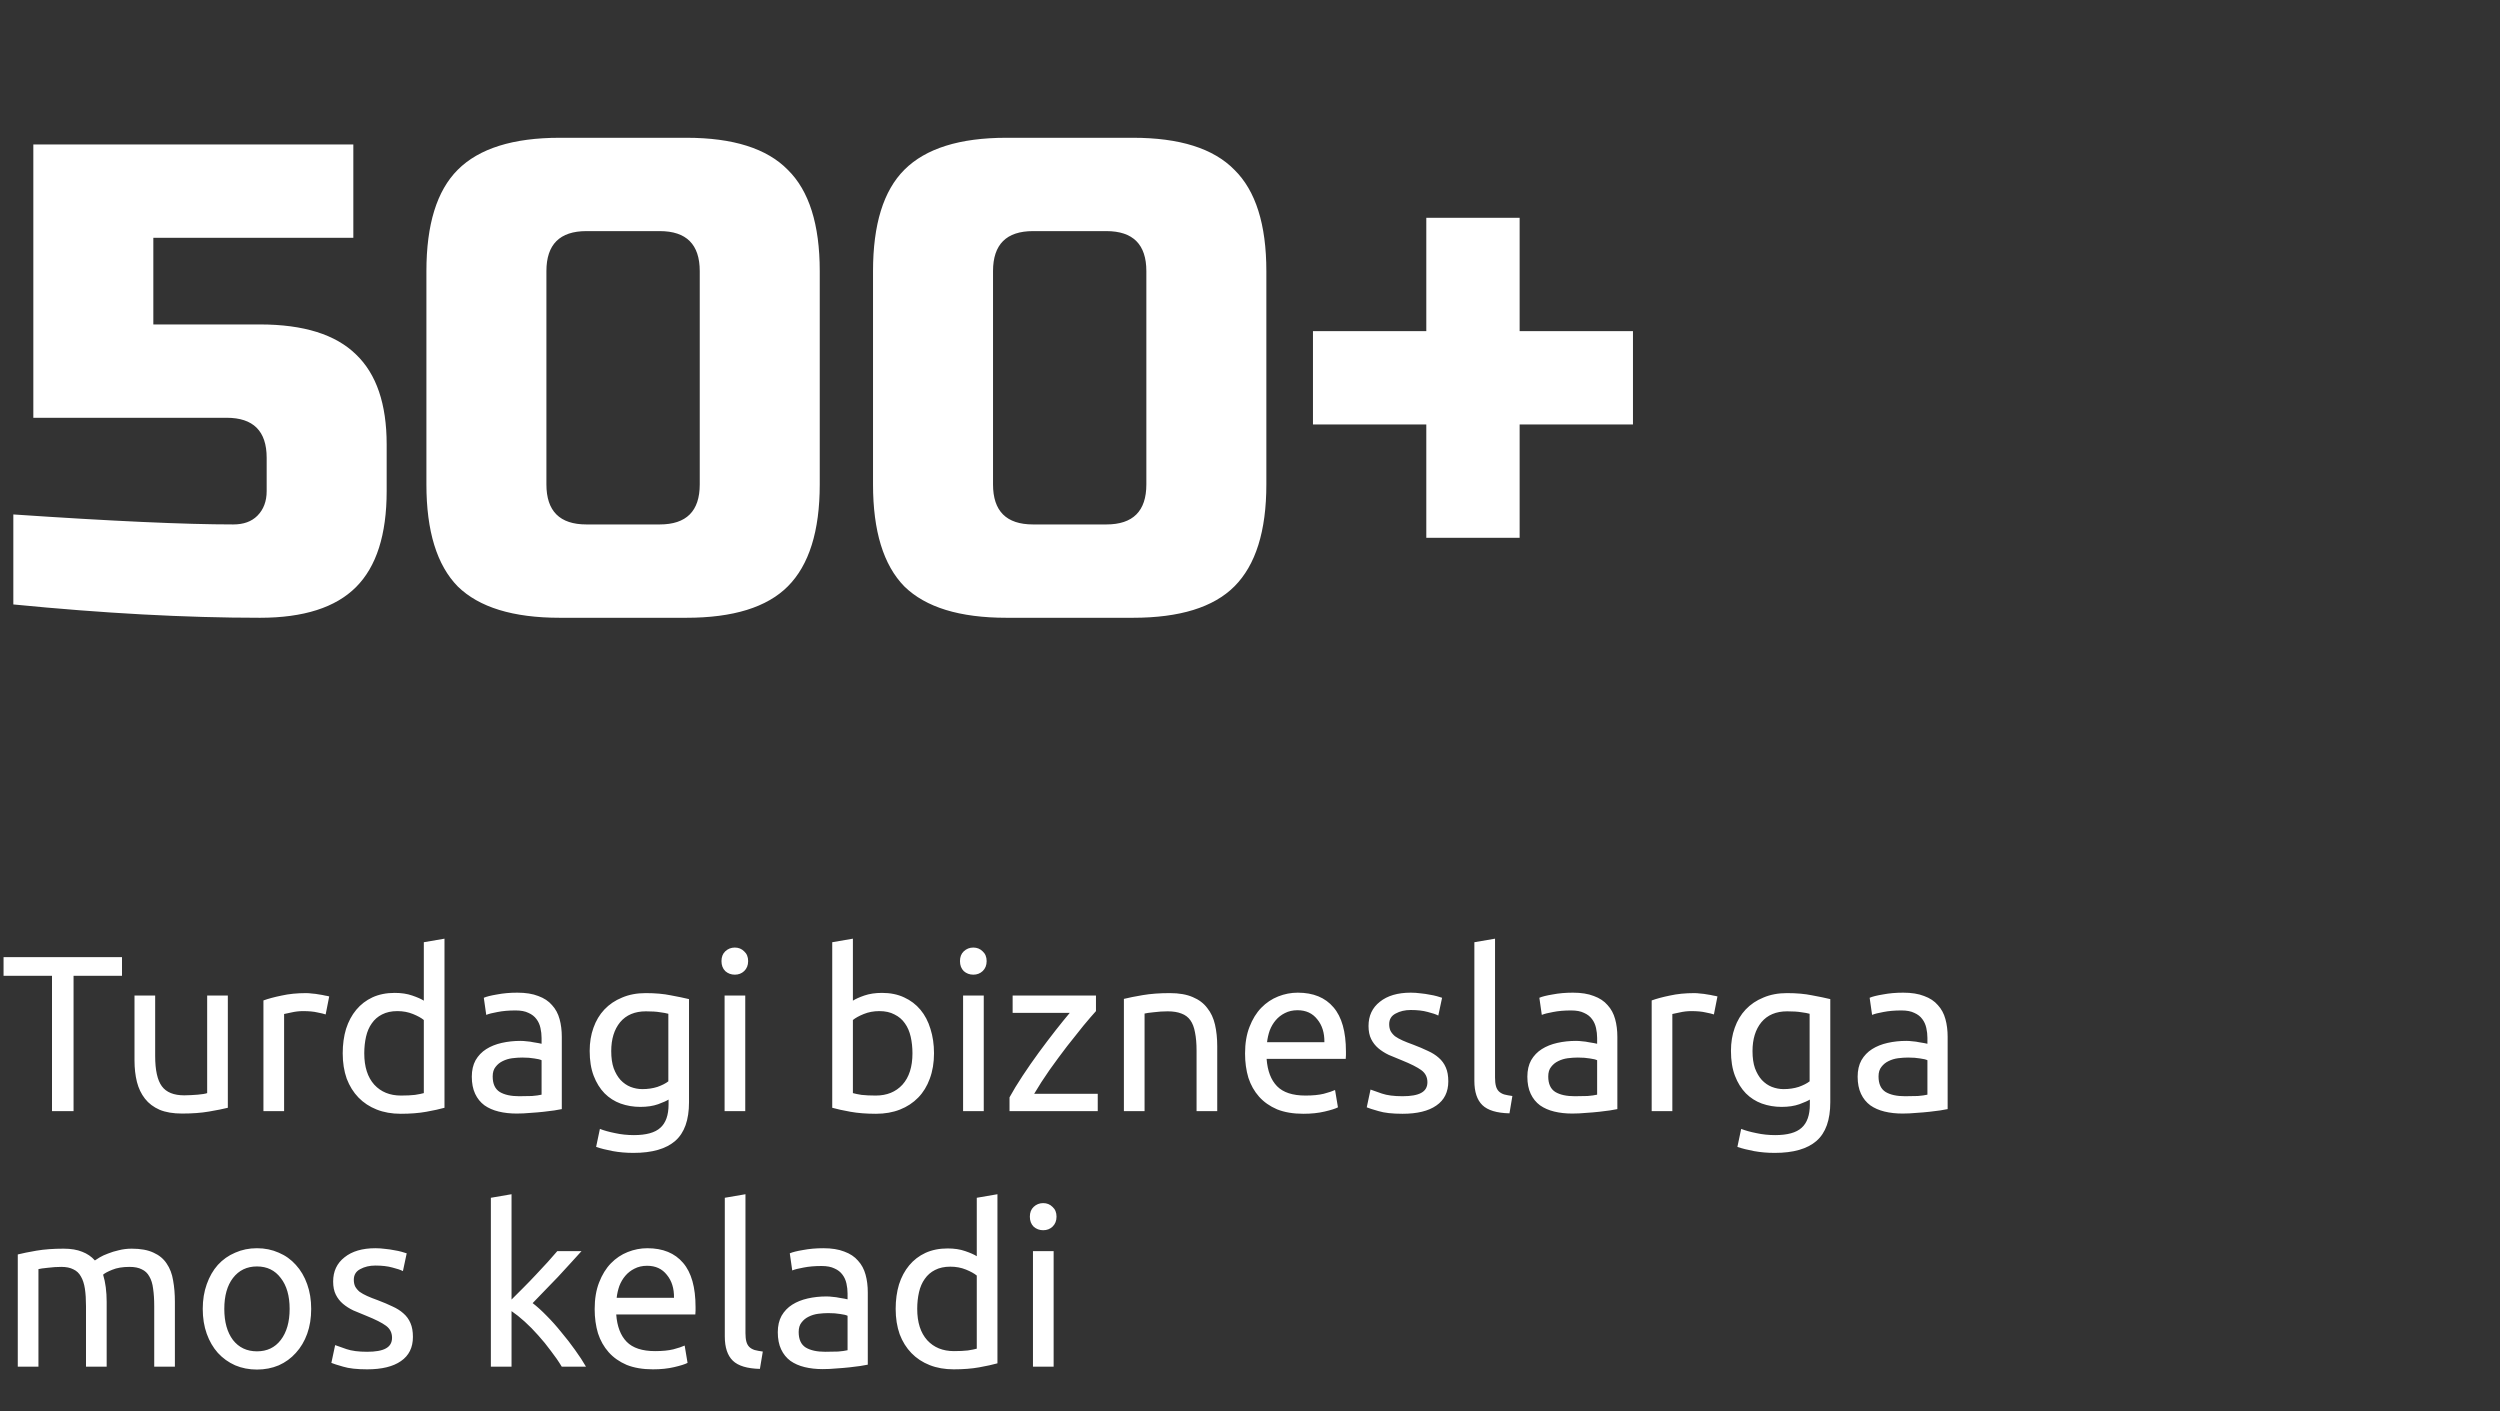 <?xml version="1.0" encoding="UTF-8"?> <svg xmlns="http://www.w3.org/2000/svg" width="225" height="127" viewBox="0 0 225 127" fill="none"><rect x="0" y="0" width="225" height="127" fill="#333333" stroke="none"/> <path d="M23.4 55.6C16.72 55.6 9.32 55.2 1.2 54.4V46.3C10.04 46.9 16.64 47.2 21 47.2C21.92 47.2 22.64 46.94 23.16 46.42C23.72 45.86 24 45.12 24 44.2V41.2C24 38.8 22.8 37.6 20.4 37.6H3V13H31.8V21.4H13.8V29.2H23.4C27.32 29.2 30.2 30.1 32.04 31.9C33.88 33.66 34.8 36.36 34.8 40V44.2C34.8 48.12 33.88 51 32.04 52.84C30.2 54.68 27.32 55.6 23.4 55.6ZM62.977 24.4C62.977 22 61.777 20.8 59.377 20.8H52.777C50.377 20.8 49.177 22 49.177 24.4V43.6C49.177 46 50.377 47.2 52.777 47.2H59.377C61.777 47.2 62.977 46 62.977 43.6V24.4ZM73.777 43.6C73.777 47.8 72.817 50.86 70.897 52.78C69.017 54.66 65.977 55.6 61.777 55.6H50.377C46.177 55.6 43.117 54.66 41.197 52.78C39.317 50.86 38.377 47.8 38.377 43.6V24.4C38.377 20.2 39.317 17.16 41.197 15.28C43.117 13.36 46.177 12.4 50.377 12.4H61.777C65.977 12.4 69.017 13.36 70.897 15.28C72.817 17.16 73.777 20.2 73.777 24.4V43.6ZM103.172 24.4C103.172 22 101.972 20.8 99.572 20.8H92.972C90.572 20.8 89.372 22 89.372 24.4V43.6C89.372 46 90.572 47.2 92.972 47.2H99.572C101.972 47.2 103.172 46 103.172 43.6V24.4ZM113.972 43.6C113.972 47.8 113.012 50.86 111.092 52.78C109.212 54.66 106.172 55.6 101.972 55.6H90.572C86.372 55.6 83.312 54.66 81.392 52.78C79.512 50.86 78.572 47.8 78.572 43.6V24.4C78.572 20.2 79.512 17.16 81.392 15.28C83.312 13.36 86.372 12.4 90.572 12.4H101.972C106.172 12.4 109.212 13.36 111.092 15.28C113.012 17.16 113.972 20.2 113.972 24.4V43.6ZM136.767 29.8H146.967V38.2H136.767V48.4H128.367V38.2H118.167V29.8H128.367V19.6H136.767V29.8Z" fill="white"></path> <path d="M10.98 86.14V87.82H6.62V100H4.68V87.82H0.32V86.14H10.98ZM20.505 99.7C20.078 99.807 19.512 99.92 18.805 100.04C18.112 100.16 17.305 100.22 16.385 100.22C15.585 100.22 14.912 100.107 14.365 99.88C13.818 99.64 13.378 99.307 13.045 98.88C12.712 98.453 12.472 97.953 12.325 97.38C12.178 96.793 12.105 96.147 12.105 95.44V89.6H13.965V95.04C13.965 96.307 14.165 97.213 14.565 97.76C14.965 98.307 15.638 98.58 16.585 98.58C16.785 98.58 16.992 98.573 17.205 98.56C17.418 98.547 17.618 98.533 17.805 98.52C17.992 98.493 18.158 98.473 18.305 98.46C18.465 98.433 18.578 98.407 18.645 98.38V89.6H20.505V99.7ZM27.549 89.38C27.709 89.38 27.889 89.393 28.089 89.42C28.303 89.433 28.509 89.46 28.709 89.5C28.909 89.527 29.089 89.56 29.249 89.6C29.423 89.627 29.549 89.653 29.629 89.68L29.309 91.3C29.163 91.247 28.916 91.187 28.569 91.12C28.236 91.04 27.803 91 27.269 91C26.923 91 26.576 91.04 26.229 91.12C25.896 91.187 25.676 91.233 25.569 91.26V100H23.709V90.04C24.149 89.88 24.696 89.733 25.349 89.6C26.003 89.453 26.736 89.38 27.549 89.38ZM38.144 91.8C37.918 91.613 37.591 91.433 37.164 91.26C36.738 91.087 36.271 91 35.764 91C35.231 91 34.771 91.1 34.384 91.3C34.011 91.487 33.704 91.753 33.464 92.1C33.224 92.433 33.051 92.833 32.944 93.3C32.838 93.767 32.784 94.267 32.784 94.8C32.784 96.013 33.084 96.953 33.684 97.62C34.284 98.273 35.084 98.6 36.084 98.6C36.591 98.6 37.011 98.58 37.344 98.54C37.691 98.487 37.958 98.433 38.144 98.38V91.8ZM38.144 84.8L40.004 84.48V99.7C39.578 99.82 39.031 99.94 38.364 100.06C37.698 100.18 36.931 100.24 36.064 100.24C35.264 100.24 34.544 100.113 33.904 99.86C33.264 99.607 32.718 99.247 32.264 98.78C31.811 98.313 31.458 97.747 31.204 97.08C30.964 96.4 30.844 95.64 30.844 94.8C30.844 94 30.944 93.267 31.144 92.6C31.358 91.933 31.664 91.36 32.064 90.88C32.464 90.4 32.951 90.027 33.524 89.76C34.111 89.493 34.778 89.36 35.524 89.36C36.124 89.36 36.651 89.44 37.104 89.6C37.571 89.76 37.918 89.913 38.144 90.06V84.8ZM46.722 98.66C47.162 98.66 47.548 98.653 47.882 98.64C48.228 98.613 48.515 98.573 48.742 98.52V95.42C48.608 95.353 48.388 95.3 48.082 95.26C47.788 95.207 47.428 95.18 47.002 95.18C46.722 95.18 46.422 95.2 46.102 95.24C45.795 95.28 45.508 95.367 45.242 95.5C44.988 95.62 44.775 95.793 44.602 96.02C44.428 96.233 44.342 96.52 44.342 96.88C44.342 97.547 44.555 98.013 44.982 98.28C45.408 98.533 45.988 98.66 46.722 98.66ZM46.562 89.34C47.308 89.34 47.935 89.44 48.442 89.64C48.962 89.827 49.375 90.1 49.682 90.46C50.002 90.807 50.228 91.227 50.362 91.72C50.495 92.2 50.562 92.733 50.562 93.32V99.82C50.402 99.847 50.175 99.887 49.882 99.94C49.602 99.98 49.282 100.02 48.922 100.06C48.562 100.1 48.168 100.133 47.742 100.16C47.328 100.2 46.915 100.22 46.502 100.22C45.915 100.22 45.375 100.16 44.882 100.04C44.388 99.92 43.962 99.733 43.602 99.48C43.242 99.213 42.962 98.867 42.762 98.44C42.562 98.013 42.462 97.5 42.462 96.9C42.462 96.327 42.575 95.833 42.802 95.42C43.042 95.007 43.362 94.673 43.762 94.42C44.162 94.167 44.628 93.98 45.162 93.86C45.695 93.74 46.255 93.68 46.842 93.68C47.028 93.68 47.222 93.693 47.422 93.72C47.622 93.733 47.808 93.76 47.982 93.8C48.168 93.827 48.328 93.853 48.462 93.88C48.595 93.907 48.688 93.927 48.742 93.94V93.42C48.742 93.113 48.708 92.813 48.642 92.52C48.575 92.213 48.455 91.947 48.282 91.72C48.108 91.48 47.868 91.293 47.562 91.16C47.268 91.013 46.882 90.94 46.402 90.94C45.788 90.94 45.248 90.987 44.782 91.08C44.328 91.16 43.988 91.247 43.762 91.34L43.542 89.8C43.782 89.693 44.182 89.593 44.742 89.5C45.302 89.393 45.908 89.34 46.562 89.34ZM60.171 98.96C60.011 99.067 59.697 99.207 59.231 99.38C58.777 99.54 58.244 99.62 57.631 99.62C57.004 99.62 56.411 99.52 55.851 99.32C55.304 99.12 54.824 98.813 54.411 98.4C53.997 97.973 53.671 97.447 53.431 96.82C53.191 96.193 53.071 95.447 53.071 94.58C53.071 93.82 53.184 93.127 53.411 92.5C53.637 91.86 53.964 91.313 54.391 90.86C54.831 90.393 55.364 90.033 55.991 89.78C56.617 89.513 57.324 89.38 58.111 89.38C58.977 89.38 59.731 89.447 60.371 89.58C61.024 89.7 61.571 89.813 62.011 89.92V99.2C62.011 100.8 61.597 101.96 60.771 102.68C59.944 103.4 58.691 103.76 57.011 103.76C56.357 103.76 55.737 103.707 55.151 103.6C54.577 103.493 54.077 103.367 53.651 103.22L53.991 101.6C54.364 101.747 54.817 101.873 55.351 101.98C55.897 102.1 56.464 102.16 57.051 102.16C58.157 102.16 58.951 101.94 59.431 101.5C59.924 101.06 60.171 100.36 60.171 99.4V98.96ZM60.151 91.24C59.964 91.187 59.711 91.14 59.391 91.1C59.084 91.047 58.664 91.02 58.131 91.02C57.131 91.02 56.357 91.347 55.811 92C55.277 92.653 55.011 93.52 55.011 94.6C55.011 95.2 55.084 95.713 55.231 96.14C55.391 96.567 55.597 96.92 55.851 97.2C56.117 97.48 56.417 97.687 56.751 97.82C57.097 97.953 57.451 98.02 57.811 98.02C58.304 98.02 58.757 97.953 59.171 97.82C59.584 97.673 59.911 97.507 60.151 97.32V91.24ZM67.073 100H65.213V89.6H67.073V100ZM66.133 87.72C65.8 87.72 65.513 87.613 65.273 87.4C65.047 87.173 64.933 86.873 64.933 86.5C64.933 86.127 65.047 85.833 65.273 85.62C65.513 85.393 65.8 85.28 66.133 85.28C66.467 85.28 66.747 85.393 66.973 85.62C67.213 85.833 67.333 86.127 67.333 86.5C67.333 86.873 67.213 87.173 66.973 87.4C66.747 87.613 66.467 87.72 66.133 87.72ZM76.761 90.06C76.987 89.913 77.327 89.76 77.781 89.6C78.247 89.44 78.781 89.36 79.381 89.36C80.127 89.36 80.787 89.493 81.361 89.76C81.947 90.027 82.441 90.4 82.841 90.88C83.241 91.36 83.541 91.933 83.741 92.6C83.954 93.267 84.061 94 84.061 94.8C84.061 95.64 83.934 96.4 83.681 97.08C83.441 97.747 83.094 98.313 82.641 98.78C82.187 99.247 81.641 99.607 81.001 99.86C80.361 100.113 79.641 100.24 78.841 100.24C77.974 100.24 77.207 100.18 76.541 100.06C75.874 99.94 75.327 99.82 74.901 99.7V84.8L76.761 84.48V90.06ZM76.761 98.38C76.947 98.433 77.207 98.487 77.541 98.54C77.887 98.58 78.314 98.6 78.821 98.6C79.821 98.6 80.621 98.273 81.221 97.62C81.821 96.953 82.121 96.013 82.121 94.8C82.121 94.267 82.067 93.767 81.961 93.3C81.854 92.833 81.681 92.433 81.441 92.1C81.201 91.753 80.887 91.487 80.501 91.3C80.127 91.1 79.674 91 79.141 91C78.634 91 78.167 91.087 77.741 91.26C77.314 91.433 76.987 91.613 76.761 91.8V98.38ZM88.538 100H86.678V89.6H88.538V100ZM87.598 87.72C87.265 87.72 86.978 87.613 86.738 87.4C86.511 87.173 86.398 86.873 86.398 86.5C86.398 86.127 86.511 85.833 86.738 85.62C86.978 85.393 87.265 85.28 87.598 85.28C87.931 85.28 88.212 85.393 88.438 85.62C88.678 85.833 88.798 86.127 88.798 86.5C88.798 86.873 88.678 87.173 88.438 87.4C88.212 87.613 87.931 87.72 87.598 87.72ZM98.637 91C98.357 91.307 97.983 91.74 97.517 92.3C97.063 92.86 96.57 93.48 96.037 94.16C95.517 94.84 94.99 95.553 94.457 96.3C93.937 97.047 93.477 97.76 93.077 98.44H98.797V100H90.857V98.76C91.177 98.173 91.57 97.527 92.037 96.82C92.503 96.113 92.99 95.413 93.497 94.72C94.017 94.013 94.517 93.353 94.997 92.74C95.49 92.113 95.917 91.587 96.277 91.16H91.137V89.6H98.637V91ZM101.151 89.9C101.577 89.793 102.144 89.68 102.851 89.56C103.557 89.44 104.371 89.38 105.291 89.38C106.117 89.38 106.804 89.5 107.351 89.74C107.897 89.967 108.331 90.293 108.651 90.72C108.984 91.133 109.217 91.633 109.351 92.22C109.484 92.807 109.551 93.453 109.551 94.16V100H107.691V94.56C107.691 93.92 107.644 93.373 107.551 92.92C107.471 92.467 107.331 92.1 107.131 91.82C106.931 91.54 106.664 91.34 106.331 91.22C105.997 91.087 105.584 91.02 105.091 91.02C104.891 91.02 104.684 91.027 104.471 91.04C104.257 91.053 104.051 91.073 103.851 91.1C103.664 91.113 103.491 91.133 103.331 91.16C103.184 91.187 103.077 91.207 103.011 91.22V100H101.151V89.9ZM112.055 94.82C112.055 93.9 112.188 93.1 112.455 92.42C112.722 91.727 113.075 91.153 113.515 90.7C113.955 90.247 114.462 89.907 115.035 89.68C115.608 89.453 116.195 89.34 116.795 89.34C118.195 89.34 119.268 89.78 120.015 90.66C120.762 91.527 121.135 92.853 121.135 94.64C121.135 94.72 121.135 94.827 121.135 94.96C121.135 95.08 121.128 95.193 121.115 95.3H113.995C114.075 96.38 114.388 97.2 114.935 97.76C115.482 98.32 116.335 98.6 117.495 98.6C118.148 98.6 118.695 98.547 119.135 98.44C119.588 98.32 119.928 98.207 120.155 98.1L120.415 99.66C120.188 99.78 119.788 99.907 119.215 100.04C118.655 100.173 118.015 100.24 117.295 100.24C116.388 100.24 115.602 100.107 114.935 99.84C114.282 99.56 113.742 99.18 113.315 98.7C112.888 98.22 112.568 97.653 112.355 97C112.155 96.333 112.055 95.607 112.055 94.82ZM119.195 93.8C119.208 92.96 118.995 92.273 118.555 91.74C118.128 91.193 117.535 90.92 116.775 90.92C116.348 90.92 115.968 91.007 115.635 91.18C115.315 91.34 115.042 91.553 114.815 91.82C114.588 92.087 114.408 92.393 114.275 92.74C114.155 93.087 114.075 93.44 114.035 93.8H119.195ZM126.227 98.66C126.987 98.66 127.547 98.56 127.907 98.36C128.28 98.16 128.467 97.84 128.467 97.4C128.467 96.947 128.287 96.587 127.927 96.32C127.567 96.053 126.974 95.753 126.147 95.42C125.747 95.26 125.36 95.1 124.987 94.94C124.627 94.767 124.314 94.567 124.047 94.34C123.78 94.113 123.567 93.84 123.407 93.52C123.247 93.2 123.167 92.807 123.167 92.34C123.167 91.42 123.507 90.693 124.187 90.16C124.867 89.613 125.794 89.34 126.967 89.34C127.26 89.34 127.554 89.36 127.847 89.4C128.14 89.427 128.414 89.467 128.667 89.52C128.92 89.56 129.14 89.607 129.327 89.66C129.527 89.713 129.68 89.76 129.787 89.8L129.447 91.4C129.247 91.293 128.934 91.187 128.507 91.08C128.08 90.96 127.567 90.9 126.967 90.9C126.447 90.9 125.994 91.007 125.607 91.22C125.22 91.42 125.027 91.74 125.027 92.18C125.027 92.407 125.067 92.607 125.147 92.78C125.24 92.953 125.374 93.113 125.547 93.26C125.734 93.393 125.96 93.52 126.227 93.64C126.494 93.76 126.814 93.887 127.187 94.02C127.68 94.207 128.12 94.393 128.507 94.58C128.894 94.753 129.22 94.96 129.487 95.2C129.767 95.44 129.98 95.733 130.127 96.08C130.274 96.413 130.347 96.827 130.347 97.32C130.347 98.28 129.987 99.007 129.267 99.5C128.56 99.993 127.547 100.24 126.227 100.24C125.307 100.24 124.587 100.16 124.067 100C123.547 99.853 123.194 99.74 123.007 99.66L123.347 98.06C123.56 98.14 123.9 98.26 124.367 98.42C124.834 98.58 125.454 98.66 126.227 98.66ZM135.853 100.2C134.706 100.173 133.893 99.927 133.413 99.46C132.933 98.993 132.693 98.267 132.693 97.28V84.8L134.553 84.48V96.98C134.553 97.287 134.579 97.54 134.633 97.74C134.686 97.94 134.773 98.1 134.893 98.22C135.013 98.34 135.173 98.433 135.373 98.5C135.573 98.553 135.819 98.6 136.113 98.64L135.853 100.2ZM141.722 98.66C142.162 98.66 142.548 98.653 142.882 98.64C143.228 98.613 143.515 98.573 143.742 98.52V95.42C143.608 95.353 143.388 95.3 143.082 95.26C142.788 95.207 142.428 95.18 142.002 95.18C141.722 95.18 141.422 95.2 141.102 95.24C140.795 95.28 140.508 95.367 140.242 95.5C139.988 95.62 139.775 95.793 139.602 96.02C139.428 96.233 139.342 96.52 139.342 96.88C139.342 97.547 139.555 98.013 139.982 98.28C140.408 98.533 140.988 98.66 141.722 98.66ZM141.562 89.34C142.308 89.34 142.935 89.44 143.442 89.64C143.962 89.827 144.375 90.1 144.682 90.46C145.002 90.807 145.228 91.227 145.362 91.72C145.495 92.2 145.562 92.733 145.562 93.32V99.82C145.402 99.847 145.175 99.887 144.882 99.94C144.602 99.98 144.282 100.02 143.922 100.06C143.562 100.1 143.168 100.133 142.742 100.16C142.328 100.2 141.915 100.22 141.502 100.22C140.915 100.22 140.375 100.16 139.882 100.04C139.388 99.92 138.962 99.733 138.602 99.48C138.242 99.213 137.962 98.867 137.762 98.44C137.562 98.013 137.462 97.5 137.462 96.9C137.462 96.327 137.575 95.833 137.802 95.42C138.042 95.007 138.362 94.673 138.762 94.42C139.162 94.167 139.628 93.98 140.162 93.86C140.695 93.74 141.255 93.68 141.842 93.68C142.028 93.68 142.222 93.693 142.422 93.72C142.622 93.733 142.808 93.76 142.982 93.8C143.168 93.827 143.328 93.853 143.462 93.88C143.595 93.907 143.688 93.927 143.742 93.94V93.42C143.742 93.113 143.708 92.813 143.642 92.52C143.575 92.213 143.455 91.947 143.282 91.72C143.108 91.48 142.868 91.293 142.562 91.16C142.268 91.013 141.882 90.94 141.402 90.94C140.788 90.94 140.248 90.987 139.782 91.08C139.328 91.16 138.988 91.247 138.762 91.34L138.542 89.8C138.782 89.693 139.182 89.593 139.742 89.5C140.302 89.393 140.908 89.34 141.562 89.34ZM152.491 89.38C152.651 89.38 152.831 89.393 153.031 89.42C153.244 89.433 153.451 89.46 153.651 89.5C153.851 89.527 154.031 89.56 154.191 89.6C154.364 89.627 154.491 89.653 154.571 89.68L154.251 91.3C154.104 91.247 153.857 91.187 153.511 91.12C153.177 91.04 152.744 91 152.211 91C151.864 91 151.517 91.04 151.171 91.12C150.837 91.187 150.617 91.233 150.511 91.26V100H148.651V90.04C149.091 89.88 149.637 89.733 150.291 89.6C150.944 89.453 151.677 89.38 152.491 89.38ZM162.886 98.96C162.726 99.067 162.412 99.207 161.946 99.38C161.492 99.54 160.959 99.62 160.346 99.62C159.719 99.62 159.126 99.52 158.566 99.32C158.019 99.12 157.539 98.813 157.126 98.4C156.712 97.973 156.386 97.447 156.146 96.82C155.906 96.193 155.786 95.447 155.786 94.58C155.786 93.82 155.899 93.127 156.126 92.5C156.352 91.86 156.679 91.313 157.106 90.86C157.546 90.393 158.079 90.033 158.706 89.78C159.332 89.513 160.039 89.38 160.826 89.38C161.692 89.38 162.446 89.447 163.086 89.58C163.739 89.7 164.286 89.813 164.726 89.92V99.2C164.726 100.8 164.312 101.96 163.486 102.68C162.659 103.4 161.406 103.76 159.726 103.76C159.072 103.76 158.452 103.707 157.866 103.6C157.292 103.493 156.792 103.367 156.366 103.22L156.706 101.6C157.079 101.747 157.532 101.873 158.066 101.98C158.612 102.1 159.179 102.16 159.766 102.16C160.872 102.16 161.666 101.94 162.146 101.5C162.639 101.06 162.886 100.36 162.886 99.4V98.96ZM162.866 91.24C162.679 91.187 162.426 91.14 162.106 91.1C161.799 91.047 161.379 91.02 160.846 91.02C159.846 91.02 159.072 91.347 158.526 92C157.992 92.653 157.726 93.52 157.726 94.6C157.726 95.2 157.799 95.713 157.946 96.14C158.106 96.567 158.312 96.92 158.566 97.2C158.832 97.48 159.132 97.687 159.466 97.82C159.812 97.953 160.166 98.02 160.526 98.02C161.019 98.02 161.472 97.953 161.886 97.82C162.299 97.673 162.626 97.507 162.866 97.32V91.24ZM171.448 98.66C171.888 98.66 172.275 98.653 172.608 98.64C172.955 98.613 173.241 98.573 173.468 98.52V95.42C173.335 95.353 173.115 95.3 172.808 95.26C172.515 95.207 172.155 95.18 171.728 95.18C171.448 95.18 171.148 95.2 170.828 95.24C170.521 95.28 170.235 95.367 169.968 95.5C169.715 95.62 169.501 95.793 169.328 96.02C169.155 96.233 169.068 96.52 169.068 96.88C169.068 97.547 169.281 98.013 169.708 98.28C170.135 98.533 170.715 98.66 171.448 98.66ZM171.288 89.34C172.035 89.34 172.661 89.44 173.168 89.64C173.688 89.827 174.101 90.1 174.408 90.46C174.728 90.807 174.955 91.227 175.088 91.72C175.221 92.2 175.288 92.733 175.288 93.32V99.82C175.128 99.847 174.901 99.887 174.608 99.94C174.328 99.98 174.008 100.02 173.648 100.06C173.288 100.1 172.895 100.133 172.468 100.16C172.055 100.2 171.641 100.22 171.228 100.22C170.641 100.22 170.101 100.16 169.608 100.04C169.115 99.92 168.688 99.733 168.328 99.48C167.968 99.213 167.688 98.867 167.488 98.44C167.288 98.013 167.188 97.5 167.188 96.9C167.188 96.327 167.301 95.833 167.528 95.42C167.768 95.007 168.088 94.673 168.488 94.42C168.888 94.167 169.355 93.98 169.888 93.86C170.421 93.74 170.981 93.68 171.568 93.68C171.755 93.68 171.948 93.693 172.148 93.72C172.348 93.733 172.535 93.76 172.708 93.8C172.895 93.827 173.055 93.853 173.188 93.88C173.321 93.907 173.415 93.927 173.468 93.94V93.42C173.468 93.113 173.435 92.813 173.368 92.52C173.301 92.213 173.181 91.947 173.008 91.72C172.835 91.48 172.595 91.293 172.288 91.16C171.995 91.013 171.608 90.94 171.128 90.94C170.515 90.94 169.975 90.987 169.508 91.08C169.055 91.16 168.715 91.247 168.488 91.34L168.268 89.8C168.508 89.693 168.908 89.593 169.468 89.5C170.028 89.393 170.635 89.34 171.288 89.34ZM1.6 112.9C2.027 112.793 2.587 112.68 3.28 112.56C3.987 112.44 4.8 112.38 5.72 112.38C6.387 112.38 6.947 112.473 7.4 112.66C7.853 112.833 8.233 113.093 8.54 113.44C8.633 113.373 8.78 113.28 8.98 113.16C9.18 113.04 9.427 112.927 9.72 112.82C10.013 112.7 10.34 112.6 10.7 112.52C11.06 112.427 11.447 112.38 11.86 112.38C12.66 112.38 13.313 112.5 13.82 112.74C14.327 112.967 14.72 113.293 15 113.72C15.293 114.147 15.487 114.653 15.58 115.24C15.687 115.827 15.74 116.467 15.74 117.16V123H13.88V117.56C13.88 116.947 13.847 116.42 13.78 115.98C13.727 115.54 13.613 115.173 13.44 114.88C13.28 114.587 13.053 114.373 12.76 114.24C12.48 114.093 12.113 114.02 11.66 114.02C11.033 114.02 10.513 114.107 10.1 114.28C9.7 114.44 9.427 114.587 9.28 114.72C9.387 115.067 9.467 115.447 9.52 115.86C9.573 116.273 9.6 116.707 9.6 117.16V123H7.74V117.56C7.74 116.947 7.707 116.42 7.64 115.98C7.573 115.54 7.453 115.173 7.28 114.88C7.12 114.587 6.893 114.373 6.6 114.24C6.32 114.093 5.96 114.02 5.52 114.02C5.333 114.02 5.133 114.027 4.92 114.04C4.707 114.053 4.5 114.073 4.3 114.1C4.113 114.113 3.94 114.133 3.78 114.16C3.62 114.187 3.513 114.207 3.46 114.22V123H1.6V112.9ZM28.007 117.8C28.007 118.627 27.887 119.373 27.647 120.04C27.407 120.707 27.067 121.28 26.627 121.76C26.2 122.24 25.687 122.613 25.087 122.88C24.487 123.133 23.833 123.26 23.127 123.26C22.42 123.26 21.767 123.133 21.167 122.88C20.567 122.613 20.047 122.24 19.607 121.76C19.18 121.28 18.847 120.707 18.607 120.04C18.367 119.373 18.247 118.627 18.247 117.8C18.247 116.987 18.367 116.247 18.607 115.58C18.847 114.9 19.18 114.32 19.607 113.84C20.047 113.36 20.567 112.993 21.167 112.74C21.767 112.473 22.42 112.34 23.127 112.34C23.833 112.34 24.487 112.473 25.087 112.74C25.687 112.993 26.2 113.36 26.627 113.84C27.067 114.32 27.407 114.9 27.647 115.58C27.887 116.247 28.007 116.987 28.007 117.8ZM26.067 117.8C26.067 116.627 25.8 115.7 25.267 115.02C24.747 114.327 24.033 113.98 23.127 113.98C22.22 113.98 21.5 114.327 20.967 115.02C20.447 115.7 20.187 116.627 20.187 117.8C20.187 118.973 20.447 119.907 20.967 120.6C21.5 121.28 22.22 121.62 23.127 121.62C24.033 121.62 24.747 121.28 25.267 120.6C25.8 119.907 26.067 118.973 26.067 117.8ZM33.043 121.66C33.803 121.66 34.363 121.56 34.723 121.36C35.097 121.16 35.283 120.84 35.283 120.4C35.283 119.947 35.103 119.587 34.743 119.32C34.383 119.053 33.79 118.753 32.963 118.42C32.563 118.26 32.177 118.1 31.803 117.94C31.443 117.767 31.13 117.567 30.863 117.34C30.597 117.113 30.383 116.84 30.223 116.52C30.063 116.2 29.983 115.807 29.983 115.34C29.983 114.42 30.323 113.693 31.003 113.16C31.683 112.613 32.61 112.34 33.783 112.34C34.077 112.34 34.37 112.36 34.663 112.4C34.957 112.427 35.23 112.467 35.483 112.52C35.737 112.56 35.957 112.607 36.143 112.66C36.343 112.713 36.497 112.76 36.603 112.8L36.263 114.4C36.063 114.293 35.75 114.187 35.323 114.08C34.897 113.96 34.383 113.9 33.783 113.9C33.263 113.9 32.81 114.007 32.423 114.22C32.037 114.42 31.843 114.74 31.843 115.18C31.843 115.407 31.883 115.607 31.963 115.78C32.057 115.953 32.19 116.113 32.363 116.26C32.55 116.393 32.777 116.52 33.043 116.64C33.31 116.76 33.63 116.887 34.003 117.02C34.497 117.207 34.937 117.393 35.323 117.58C35.71 117.753 36.037 117.96 36.303 118.2C36.583 118.44 36.797 118.733 36.943 119.08C37.09 119.413 37.163 119.827 37.163 120.32C37.163 121.28 36.803 122.007 36.083 122.5C35.377 122.993 34.363 123.24 33.043 123.24C32.123 123.24 31.403 123.16 30.883 123C30.363 122.853 30.01 122.74 29.823 122.66L30.163 121.06C30.377 121.14 30.717 121.26 31.183 121.42C31.65 121.58 32.27 121.66 33.043 121.66ZM47.938 117.28C48.338 117.587 48.758 117.967 49.198 118.42C49.651 118.873 50.092 119.367 50.518 119.9C50.958 120.42 51.371 120.953 51.758 121.5C52.145 122.033 52.471 122.533 52.738 123H50.558C50.278 122.533 49.952 122.06 49.578 121.58C49.218 121.087 48.838 120.62 48.438 120.18C48.038 119.727 47.632 119.313 47.218 118.94C46.805 118.567 46.411 118.253 46.038 118V123H44.178V107.8L46.038 107.48V116.96C46.358 116.64 46.712 116.287 47.098 115.9C47.485 115.513 47.865 115.12 48.238 114.72C48.611 114.32 48.965 113.94 49.298 113.58C49.632 113.207 49.918 112.88 50.158 112.6H52.338C52.032 112.933 51.698 113.3 51.338 113.7C50.978 114.1 50.605 114.507 50.218 114.92C49.831 115.32 49.438 115.727 49.038 116.14C48.651 116.54 48.285 116.92 47.938 117.28ZM53.52 117.82C53.52 116.9 53.653 116.1 53.92 115.42C54.187 114.727 54.54 114.153 54.98 113.7C55.42 113.247 55.927 112.907 56.5 112.68C57.073 112.453 57.66 112.34 58.26 112.34C59.66 112.34 60.733 112.78 61.48 113.66C62.227 114.527 62.6 115.853 62.6 117.64C62.6 117.72 62.6 117.827 62.6 117.96C62.6 118.08 62.593 118.193 62.58 118.3H55.46C55.54 119.38 55.853 120.2 56.4 120.76C56.947 121.32 57.8 121.6 58.96 121.6C59.613 121.6 60.16 121.547 60.6 121.44C61.053 121.32 61.393 121.207 61.62 121.1L61.88 122.66C61.653 122.78 61.253 122.907 60.68 123.04C60.12 123.173 59.48 123.24 58.76 123.24C57.853 123.24 57.067 123.107 56.4 122.84C55.747 122.56 55.207 122.18 54.78 121.7C54.353 121.22 54.033 120.653 53.82 120C53.62 119.333 53.52 118.607 53.52 117.82ZM60.66 116.8C60.673 115.96 60.46 115.273 60.02 114.74C59.593 114.193 59 113.92 58.24 113.92C57.813 113.92 57.433 114.007 57.1 114.18C56.78 114.34 56.507 114.553 56.28 114.82C56.053 115.087 55.873 115.393 55.74 115.74C55.62 116.087 55.54 116.44 55.5 116.8H60.66ZM68.392 123.2C67.245 123.173 66.432 122.927 65.952 122.46C65.472 121.993 65.232 121.267 65.232 120.28V107.8L67.092 107.48V119.98C67.092 120.287 67.118 120.54 67.172 120.74C67.225 120.94 67.312 121.1 67.432 121.22C67.552 121.34 67.712 121.433 67.912 121.5C68.112 121.553 68.359 121.6 68.652 121.64L68.392 123.2ZM74.261 121.66C74.701 121.66 75.087 121.653 75.421 121.64C75.767 121.613 76.054 121.573 76.281 121.52V118.42C76.147 118.353 75.927 118.3 75.621 118.26C75.327 118.207 74.967 118.18 74.541 118.18C74.261 118.18 73.961 118.2 73.641 118.24C73.334 118.28 73.047 118.367 72.781 118.5C72.527 118.62 72.314 118.793 72.141 119.02C71.967 119.233 71.881 119.52 71.881 119.88C71.881 120.547 72.094 121.013 72.521 121.28C72.947 121.533 73.527 121.66 74.261 121.66ZM74.101 112.34C74.847 112.34 75.474 112.44 75.981 112.64C76.501 112.827 76.914 113.1 77.221 113.46C77.541 113.807 77.767 114.227 77.901 114.72C78.034 115.2 78.101 115.733 78.101 116.32V122.82C77.941 122.847 77.714 122.887 77.421 122.94C77.141 122.98 76.821 123.02 76.461 123.06C76.101 123.1 75.707 123.133 75.281 123.16C74.867 123.2 74.454 123.22 74.041 123.22C73.454 123.22 72.914 123.16 72.421 123.04C71.927 122.92 71.501 122.733 71.141 122.48C70.781 122.213 70.501 121.867 70.301 121.44C70.101 121.013 70.001 120.5 70.001 119.9C70.001 119.327 70.114 118.833 70.341 118.42C70.581 118.007 70.901 117.673 71.301 117.42C71.701 117.167 72.167 116.98 72.701 116.86C73.234 116.74 73.794 116.68 74.381 116.68C74.567 116.68 74.761 116.693 74.961 116.72C75.161 116.733 75.347 116.76 75.521 116.8C75.707 116.827 75.867 116.853 76.001 116.88C76.134 116.907 76.227 116.927 76.281 116.94V116.42C76.281 116.113 76.247 115.813 76.181 115.52C76.114 115.213 75.994 114.947 75.821 114.72C75.647 114.48 75.407 114.293 75.101 114.16C74.807 114.013 74.421 113.94 73.941 113.94C73.327 113.94 72.787 113.987 72.321 114.08C71.867 114.16 71.527 114.247 71.301 114.34L71.081 112.8C71.321 112.693 71.721 112.593 72.281 112.5C72.841 112.393 73.447 112.34 74.101 112.34ZM87.91 114.8C87.683 114.613 87.356 114.433 86.93 114.26C86.503 114.087 86.037 114 85.53 114C84.996 114 84.537 114.1 84.15 114.3C83.776 114.487 83.47 114.753 83.23 115.1C82.99 115.433 82.817 115.833 82.71 116.3C82.603 116.767 82.55 117.267 82.55 117.8C82.55 119.013 82.85 119.953 83.45 120.62C84.05 121.273 84.85 121.6 85.85 121.6C86.356 121.6 86.776 121.58 87.11 121.54C87.457 121.487 87.723 121.433 87.91 121.38V114.8ZM87.91 107.8L89.77 107.48V122.7C89.343 122.82 88.796 122.94 88.13 123.06C87.463 123.18 86.697 123.24 85.83 123.24C85.03 123.24 84.31 123.113 83.67 122.86C83.03 122.607 82.483 122.247 82.03 121.78C81.576 121.313 81.223 120.747 80.97 120.08C80.73 119.4 80.61 118.64 80.61 117.8C80.61 117 80.71 116.267 80.91 115.6C81.123 114.933 81.43 114.36 81.83 113.88C82.23 113.4 82.716 113.027 83.29 112.76C83.876 112.493 84.543 112.36 85.29 112.36C85.89 112.36 86.416 112.44 86.87 112.6C87.337 112.76 87.683 112.913 87.91 113.06V107.8ZM94.827 123H92.967V112.6H94.827V123ZM93.887 110.72C93.554 110.72 93.267 110.613 93.027 110.4C92.8 110.173 92.687 109.873 92.687 109.5C92.687 109.127 92.8 108.833 93.027 108.62C93.267 108.393 93.554 108.28 93.887 108.28C94.221 108.28 94.501 108.393 94.727 108.62C94.967 108.833 95.087 109.127 95.087 109.5C95.087 109.873 94.967 110.173 94.727 110.4C94.501 110.613 94.221 110.72 93.887 110.72Z" fill="white"></path> </svg> 